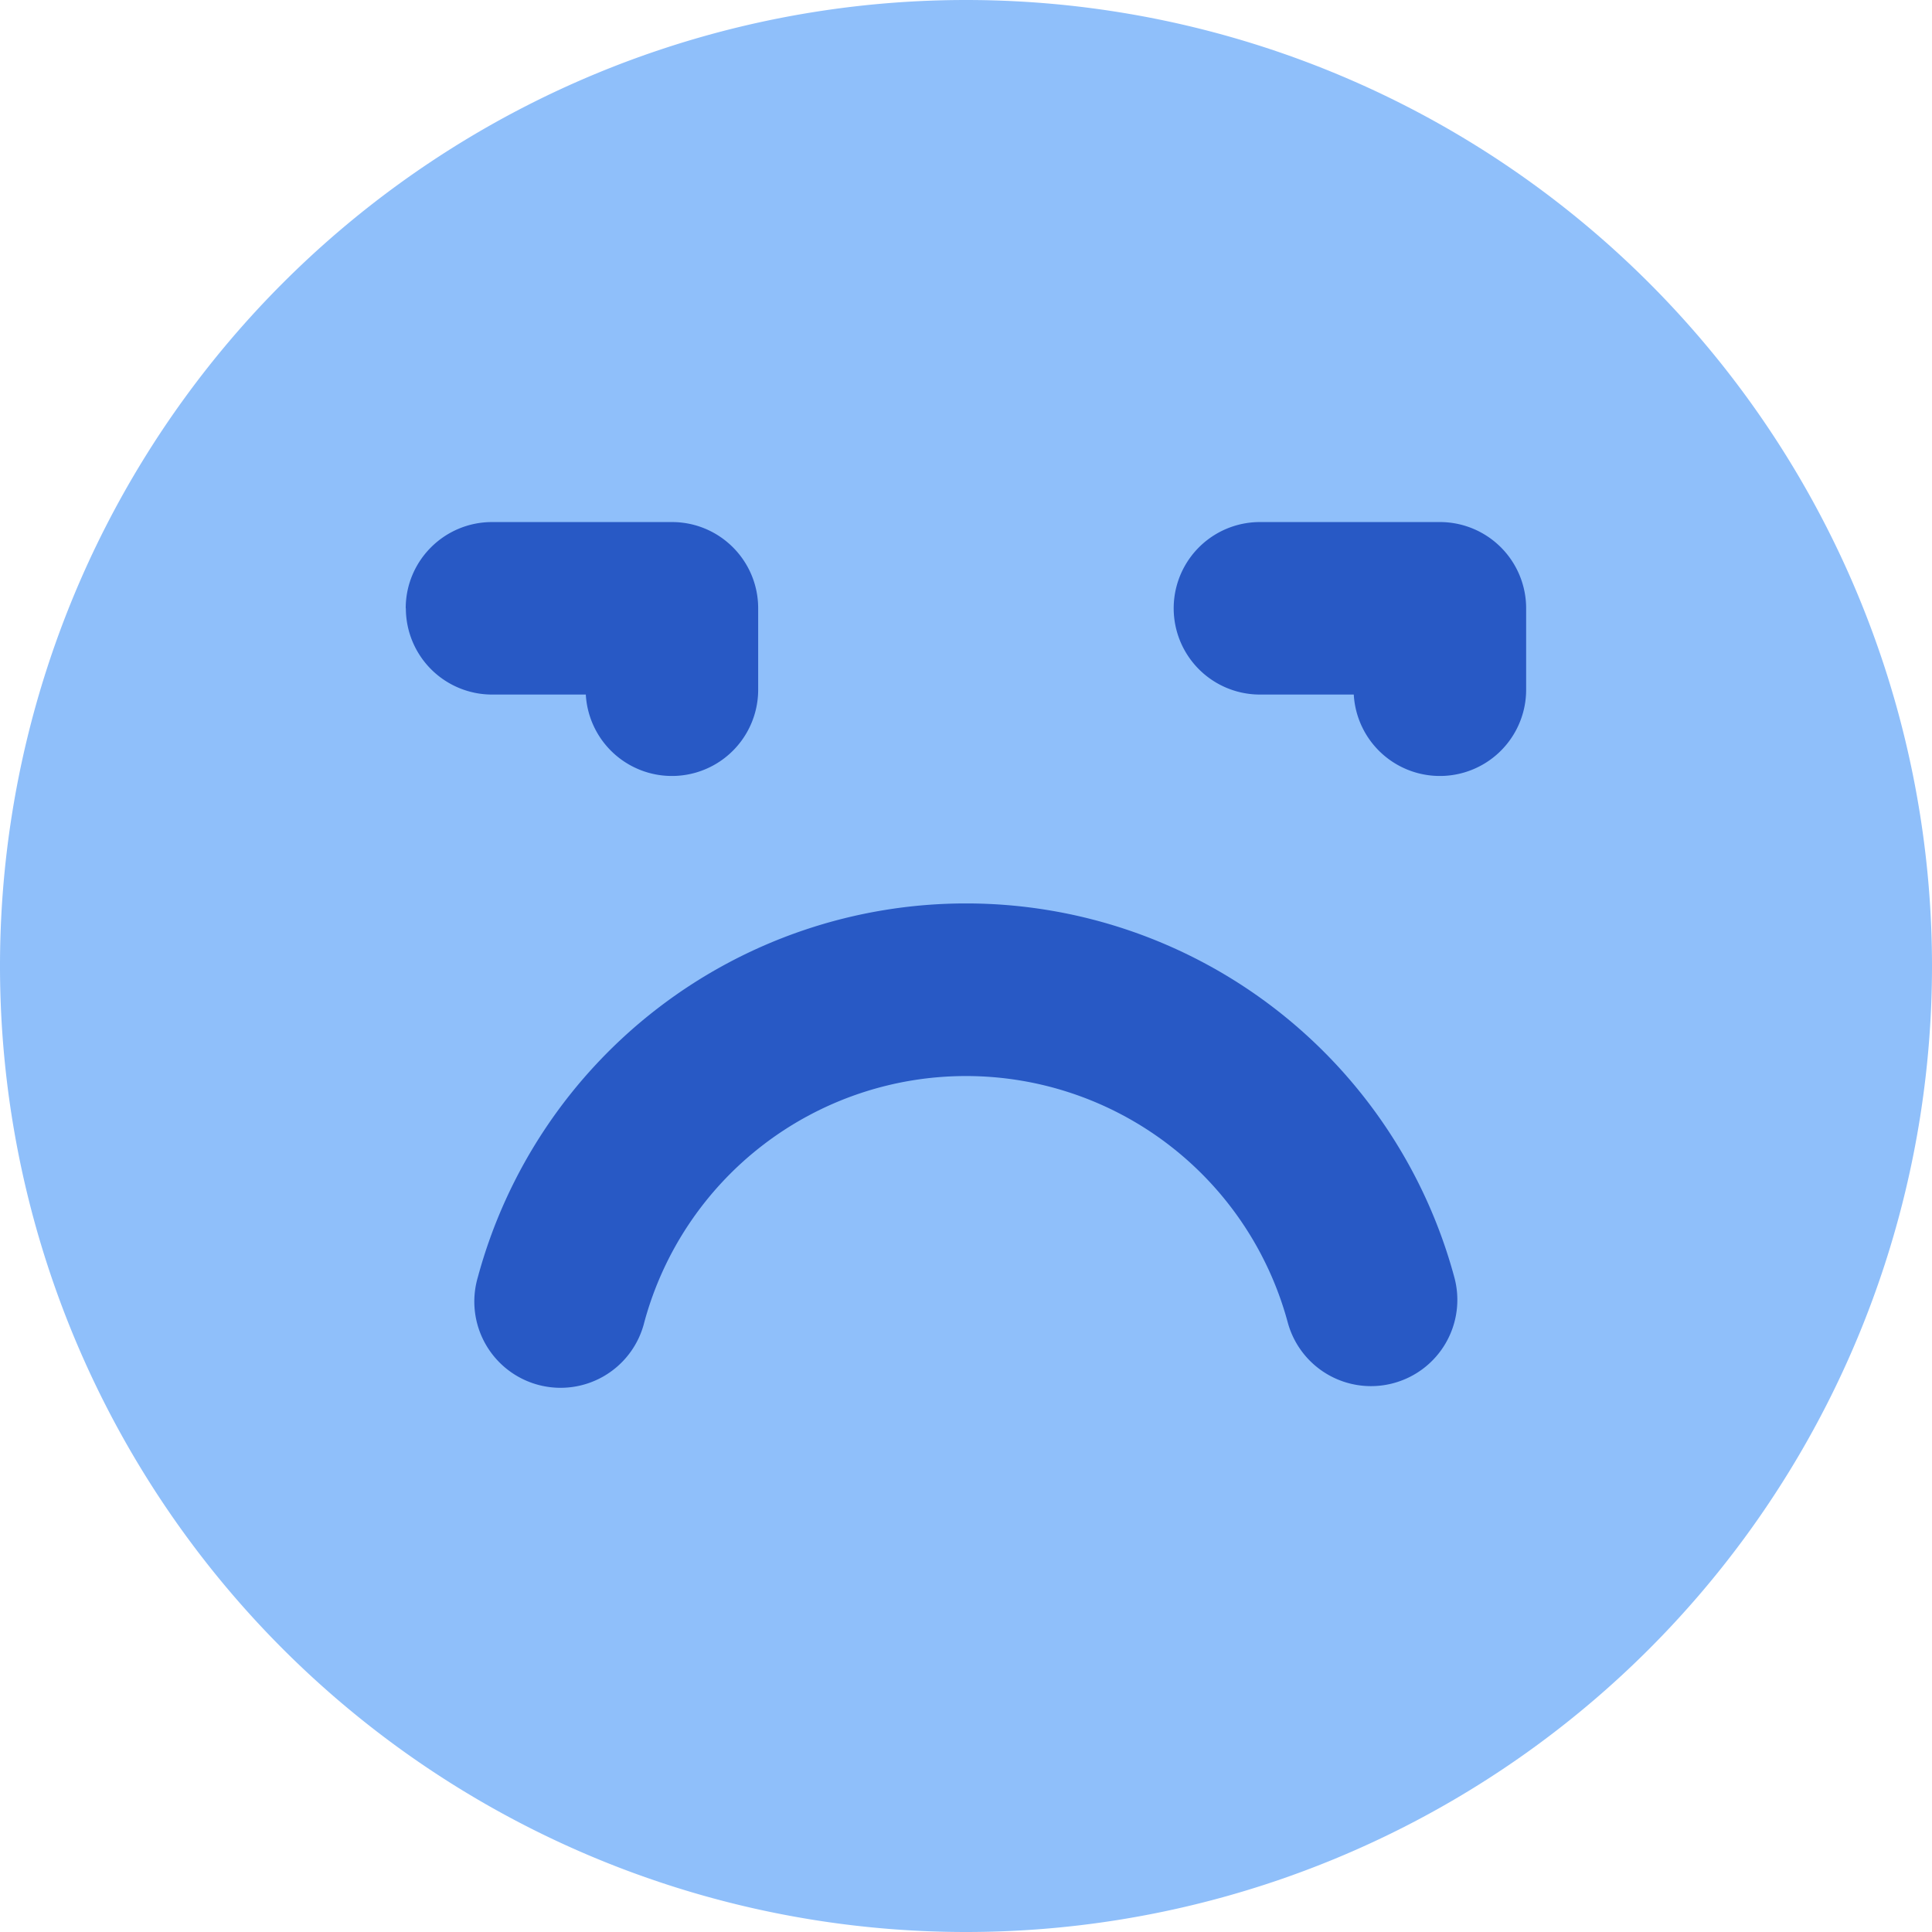 <svg xmlns="http://www.w3.org/2000/svg" fill="none" viewBox="0 0 14 14" id="Smiley-Grumpy--Streamline-Core"><desc>Smiley Grumpy Streamline Icon: https://streamlinehq.com</desc><g id="smiley-grumpy"><path id="Union" fill="#8fbffa" fill-rule="evenodd" d="M7 0a7 7 0 1 0 0 14A7 7 0 0 0 7 0Z" clip-rule="evenodd" stroke-width="1"></path><path id="Union_2" fill="#2859c5" fill-rule="evenodd" d="M2.94 4.408c0 -0.345 0.28 -0.625 0.626 -0.625h1.303c0.346 0 0.625 0.28 0.625 0.625v0.595a0.625 0.625 0 0 1 -1.249 0.03h-0.68a0.625 0.625 0 0 1 -0.624 -0.625Zm7.157 5.615a0.625 0.625 0 0 1 -0.766 -0.442 2.415 2.415 0 0 0 -4.662 0 0.625 0.625 0 1 1 -1.207 -0.324 3.665 3.665 0 0 1 7.077 0 0.625 0.625 0 0 1 -0.442 0.766Zm-0.967 -6.24a0.625 0.625 0 0 0 0 1.25h0.68a0.625 0.625 0 0 0 1.249 -0.03v-0.595a0.625 0.625 0 0 0 -0.625 -0.625H9.13Z" clip-rule="evenodd" stroke-width="1"></path></g></svg>